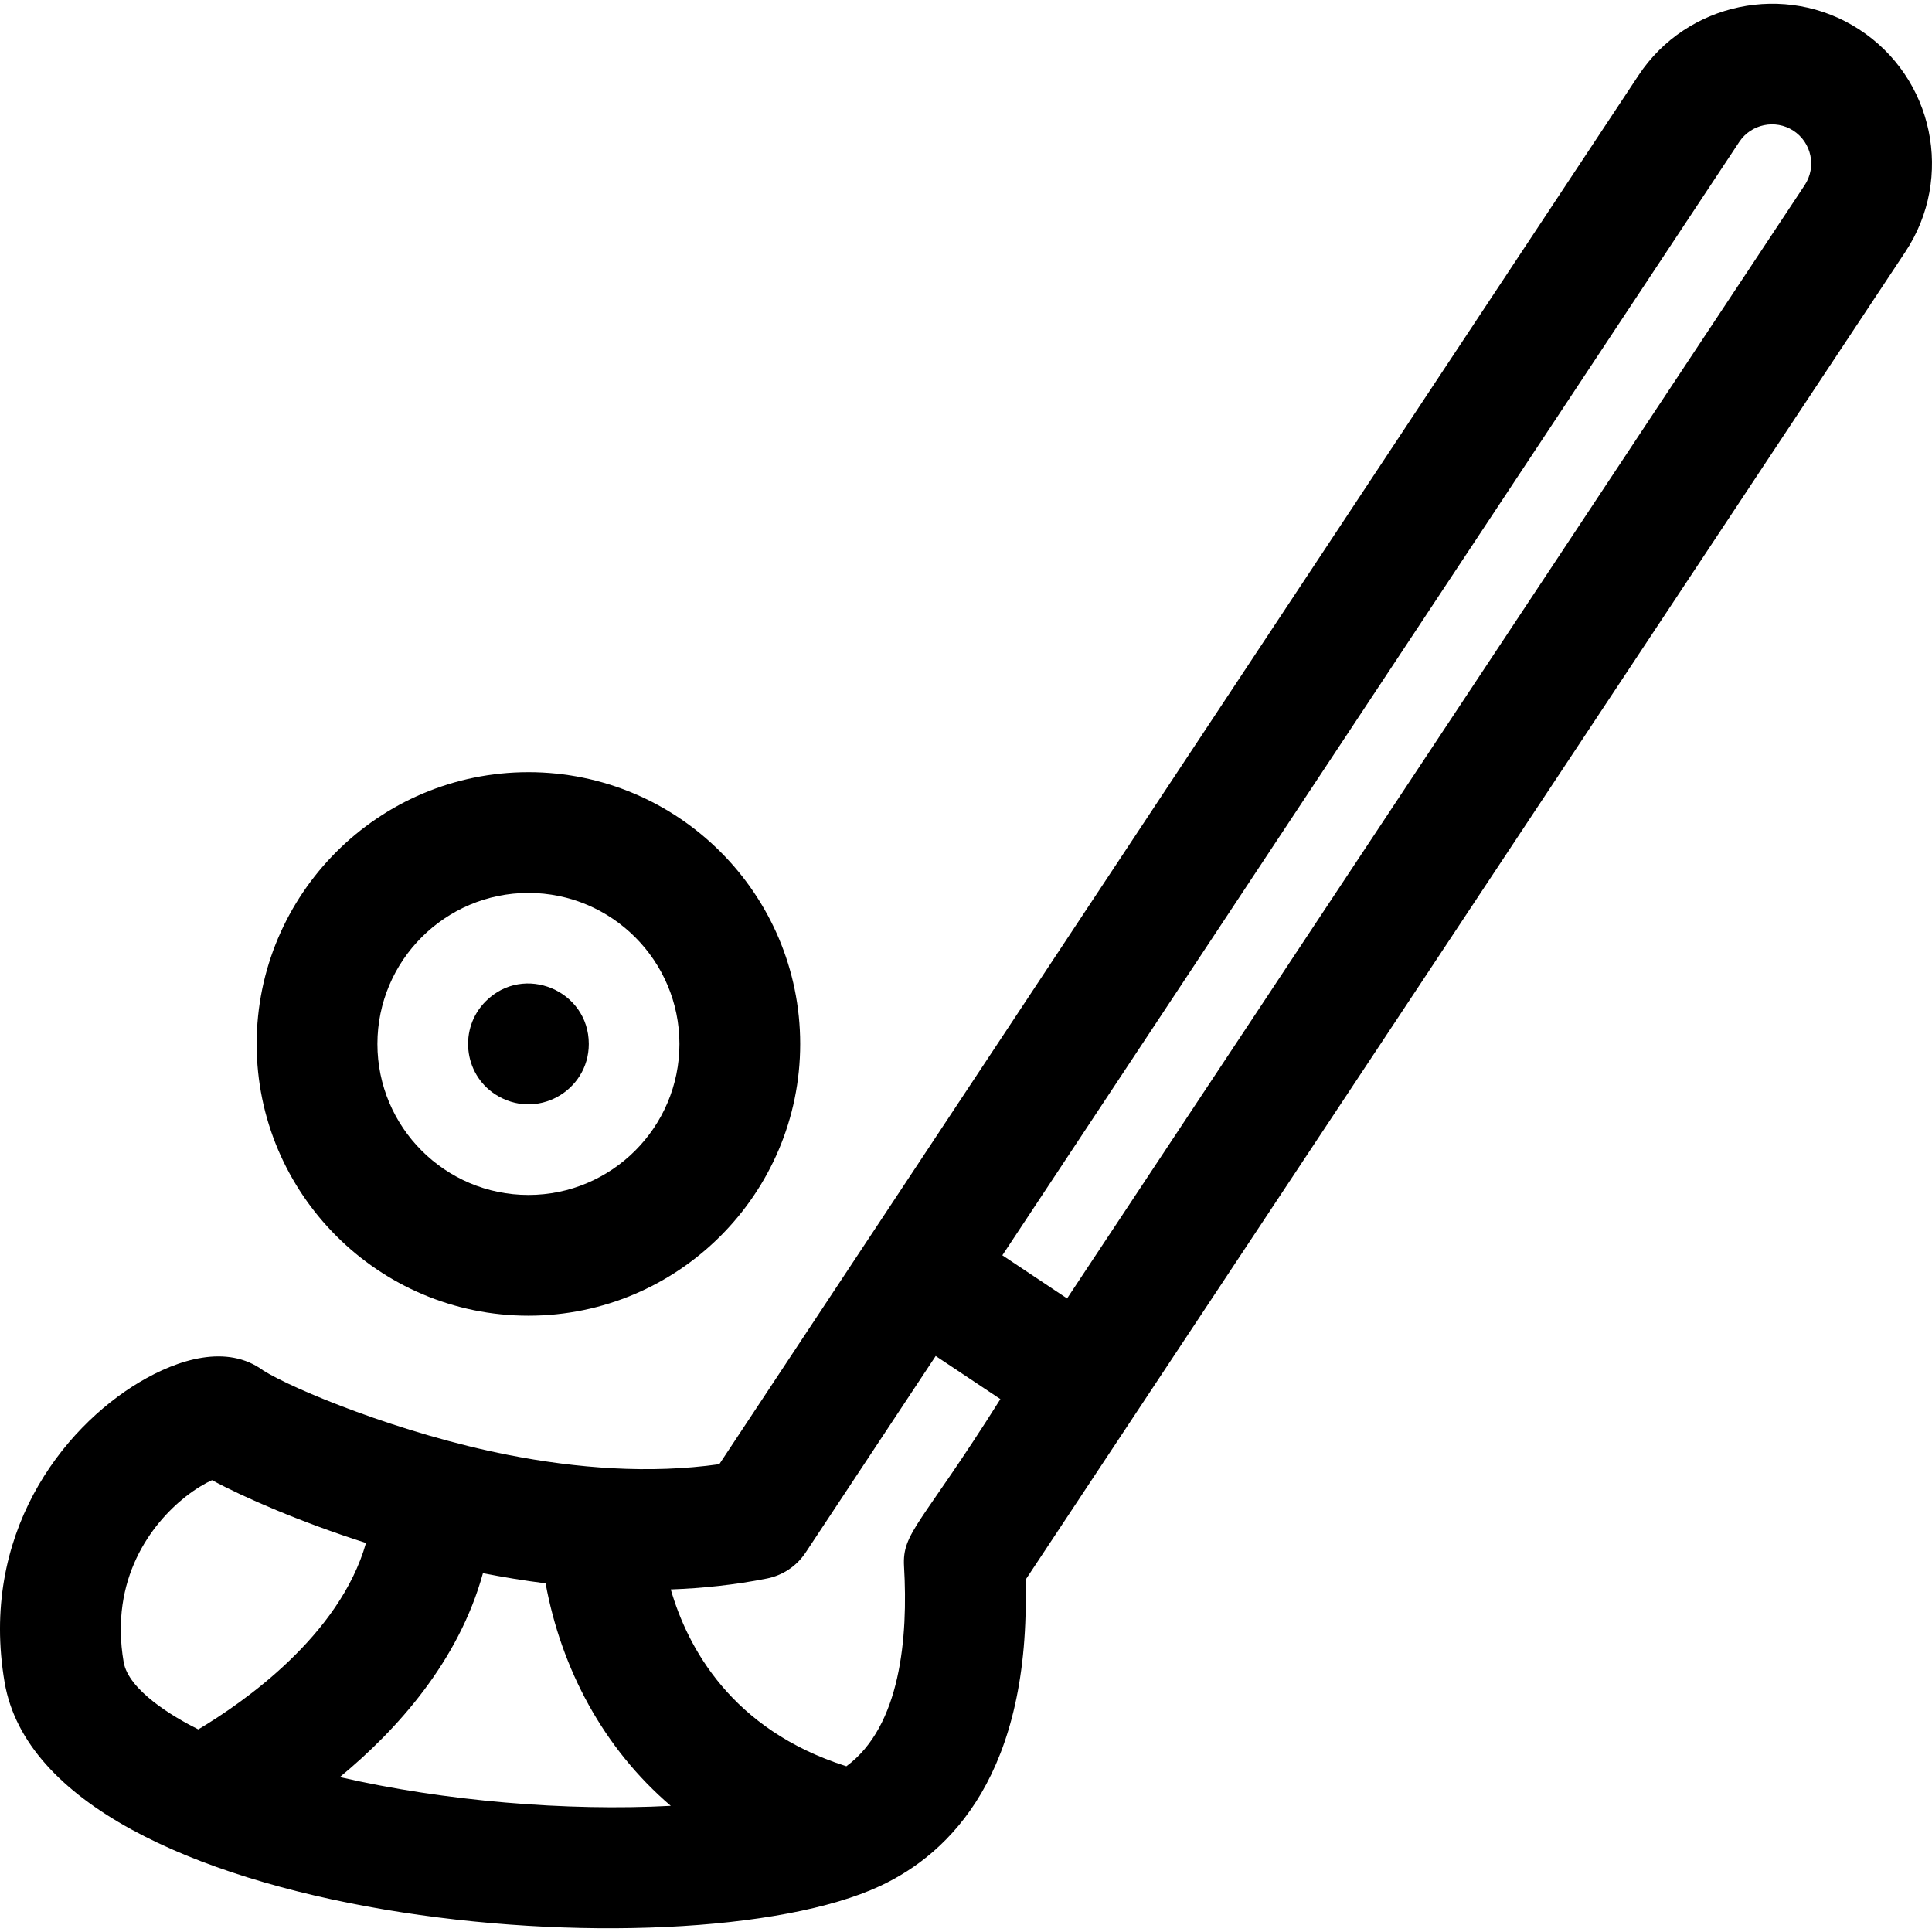 <svg id="Layer_1" enable-background="new 0 0 511.999 511.999" height="512" viewBox="0 0 511.999 511.999" width="512" xmlns="http://www.w3.org/2000/svg"><path d="m492.609 7.735c-19.421-12.556-45.606-7.082-58.37 12.202-20.832 31.475-234.794 354.757-243.614 368.083-18.463 2.626-37.89 1.093-55.971-2.461-28.43-5.572-56.97-17.39-64.881-22.361-9.59-7.085-22.6-2.996-32.812 3.09-20.646 12.309-42.395 40.526-35.74 79.548 10.958 64.255 179.934 78.275 232.024 53.968 18.596-8.68 40.013-29.806 38.518-81.122l233.169-351.932c13.045-19.689 7.511-46.19-12.323-59.015zm-227.495 363.045c-21.034 33.408-26.059 35.299-25.534 44.33 1.093 18.783-.868 42.357-15.283 52.969-30.494-9.675-42.112-31.566-46.534-46.867 8.445-.305 17.001-1.205 25.502-2.894 4.187-.832 7.868-3.303 10.224-6.862l34.484-52.103zm-232.347 69.677c-3.765-22.078 7.326-36.631 16.412-43.824 2.716-2.124 5.201-3.555 7.006-4.38 8.4 4.555 23.497 11.121 40.807 16.651-6.999 24.58-32.476 42.266-44.443 49.405-6.741-3.358-18.51-10.387-19.782-17.852zm57.291 30.487c15.077-12.443 31.486-30.612 37.927-54.034 5.305 1.043 10.861 1.96 16.599 2.688 4.163 22.642 15.297 43.683 33.178 58.966-27.627 1.453-59.992-1.241-87.704-7.62zm388.197-421.868-195.467 295.028-17.154-11.436 195.29-295.068c3.128-4.729 9.548-6.07 14.31-2.992 4.862 3.143 6.22 9.64 3.021 14.468z"/><path d="m140.038 348.674c39.712 0 72.02-32.309 72.02-72.021s-32.308-72.02-72.02-72.02-72.02 32.308-72.02 72.02 32.308 72.021 72.02 72.021zm0-112.04c22.067 0 40.02 17.953 40.02 40.02s-17.953 40.021-40.02 40.021-40.02-17.953-40.02-40.021c0-22.067 17.953-40.02 40.02-40.02z"/><path d="m131.158 289.96c10.949 7.142 24.88-.791 24.88-13.31 0-14.182-17.213-21.408-27.31-11.311-7.168 7.17-5.904 19.127 2.43 24.621z"/></svg>